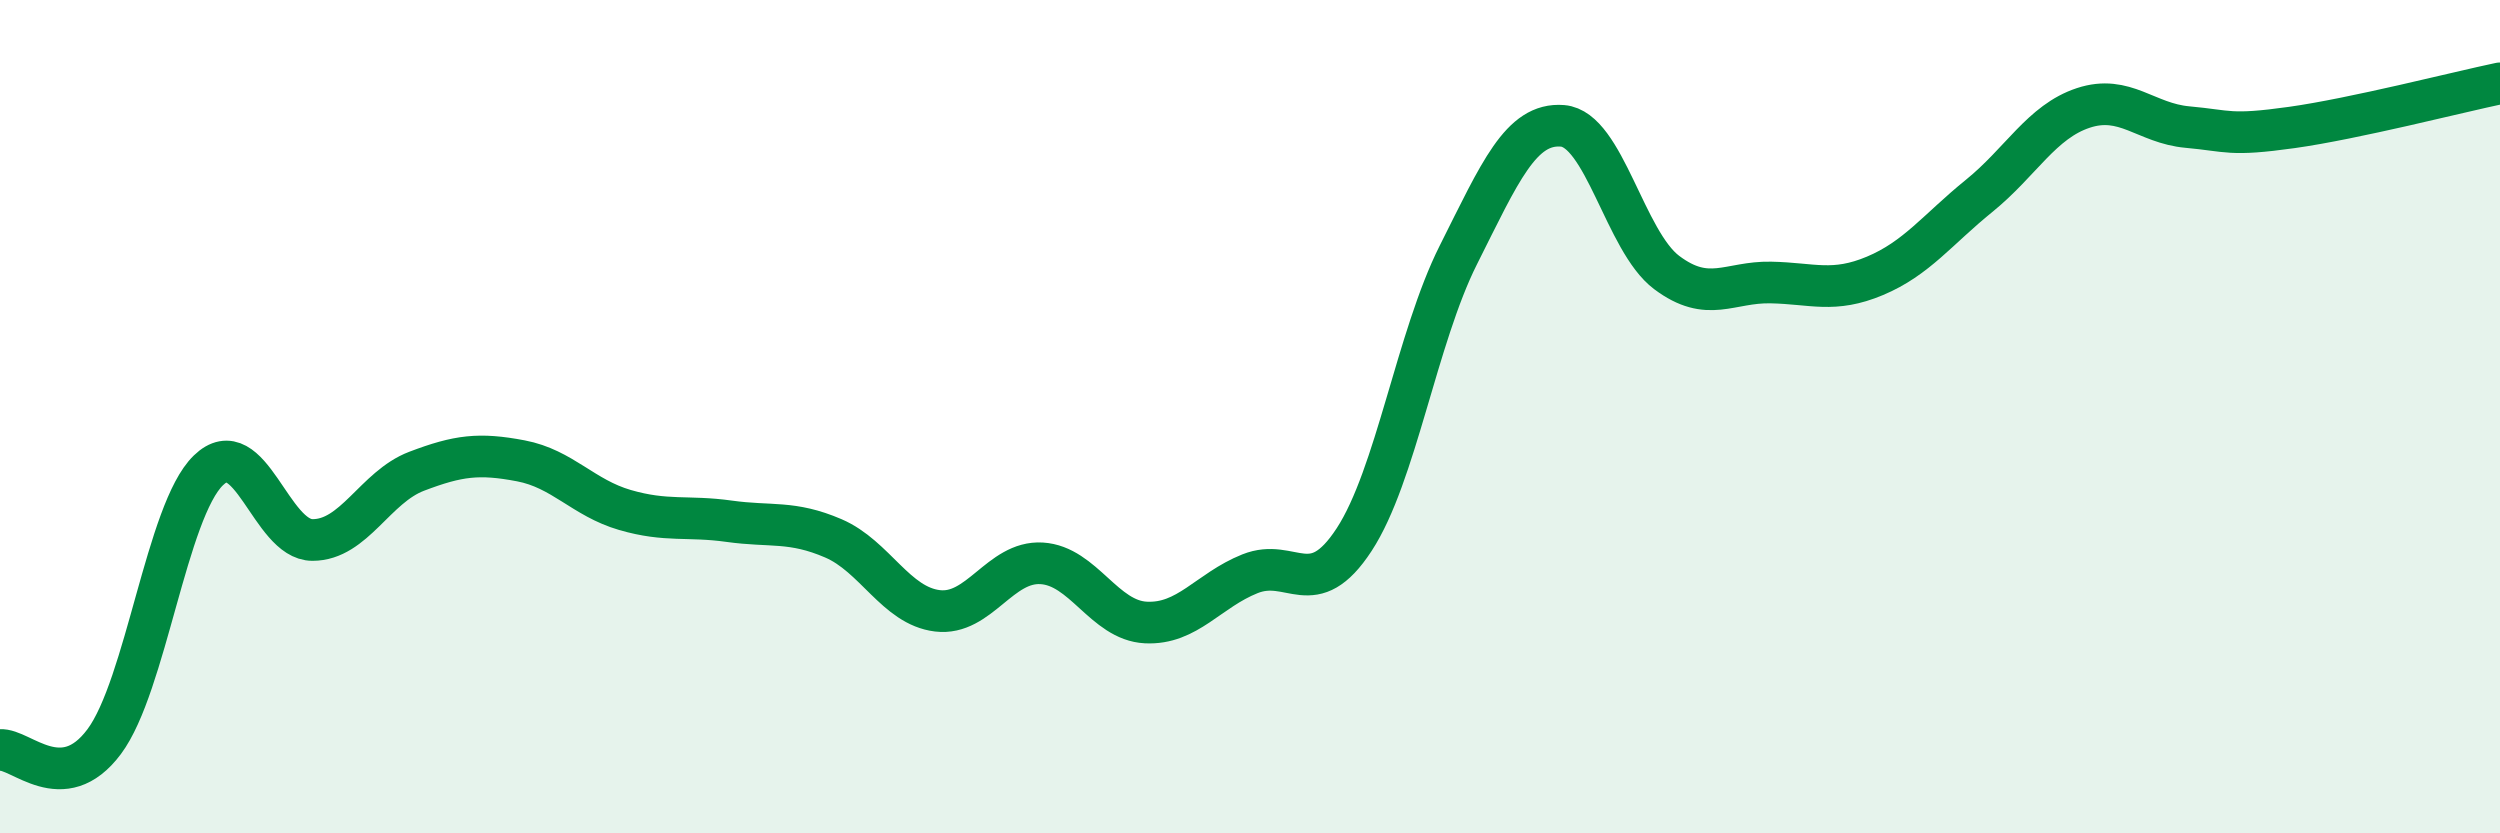 
    <svg width="60" height="20" viewBox="0 0 60 20" xmlns="http://www.w3.org/2000/svg">
      <path
        d="M 0,18 C 0.5,17.96 1.5,19.14 2.5,17.8 C 3.5,16.46 4,12.26 5,11.29 C 6,10.32 6.5,12.96 7.5,12.96 C 8.5,12.96 9,11.69 10,11.31 C 11,10.93 11.5,10.87 12.5,11.06 C 13.5,11.25 14,11.95 15,12.24 C 16,12.53 16.5,12.37 17.5,12.51 C 18.5,12.65 19,12.49 20,12.92 C 21,13.35 21.5,14.54 22.5,14.66 C 23.5,14.78 24,13.46 25,13.52 C 26,13.58 26.5,14.89 27.5,14.94 C 28.5,14.99 29,14.17 30,13.77 C 31,13.37 31.5,14.48 32.5,12.95 C 33.5,11.42 34,8.11 35,6.12 C 36,4.13 36.5,2.94 37.5,3.02 C 38.5,3.1 39,5.79 40,6.54 C 41,7.29 41.5,6.76 42.5,6.78 C 43.5,6.8 44,7.04 45,6.62 C 46,6.2 46.5,5.51 47.5,4.7 C 48.5,3.89 49,2.92 50,2.59 C 51,2.26 51.5,2.96 52.5,3.05 C 53.5,3.14 53.5,3.27 55,3.06 C 56.5,2.85 59,2.21 60,2L60 20L0 20Z"
        fill="#008740"
        opacity="0.1"
        stroke-linecap="round"
        stroke-linejoin="round"
      />
      <path
        d="M 0,18 C 0.5,17.96 1.5,19.14 2.5,17.8 C 3.5,16.46 4,12.26 5,11.29 C 6,10.32 6.5,12.96 7.5,12.96 C 8.5,12.96 9,11.69 10,11.31 C 11,10.93 11.5,10.87 12.5,11.06 C 13.5,11.25 14,11.95 15,12.24 C 16,12.53 16.5,12.37 17.5,12.51 C 18.5,12.65 19,12.49 20,12.92 C 21,13.35 21.5,14.54 22.5,14.66 C 23.5,14.78 24,13.46 25,13.52 C 26,13.58 26.5,14.89 27.5,14.94 C 28.5,14.99 29,14.17 30,13.77 C 31,13.37 31.5,14.48 32.5,12.95 C 33.5,11.42 34,8.11 35,6.12 C 36,4.13 36.5,2.94 37.5,3.02 C 38.5,3.1 39,5.79 40,6.54 C 41,7.29 41.5,6.76 42.5,6.78 C 43.5,6.8 44,7.04 45,6.62 C 46,6.2 46.5,5.51 47.5,4.7 C 48.5,3.89 49,2.92 50,2.59 C 51,2.26 51.5,2.96 52.5,3.05 C 53.5,3.14 53.5,3.27 55,3.06 C 56.5,2.85 59,2.21 60,2"
        stroke="#008740"
        stroke-width="1"
        fill="none"
        stroke-linecap="round"
        stroke-linejoin="round"
      />
    </svg>
  